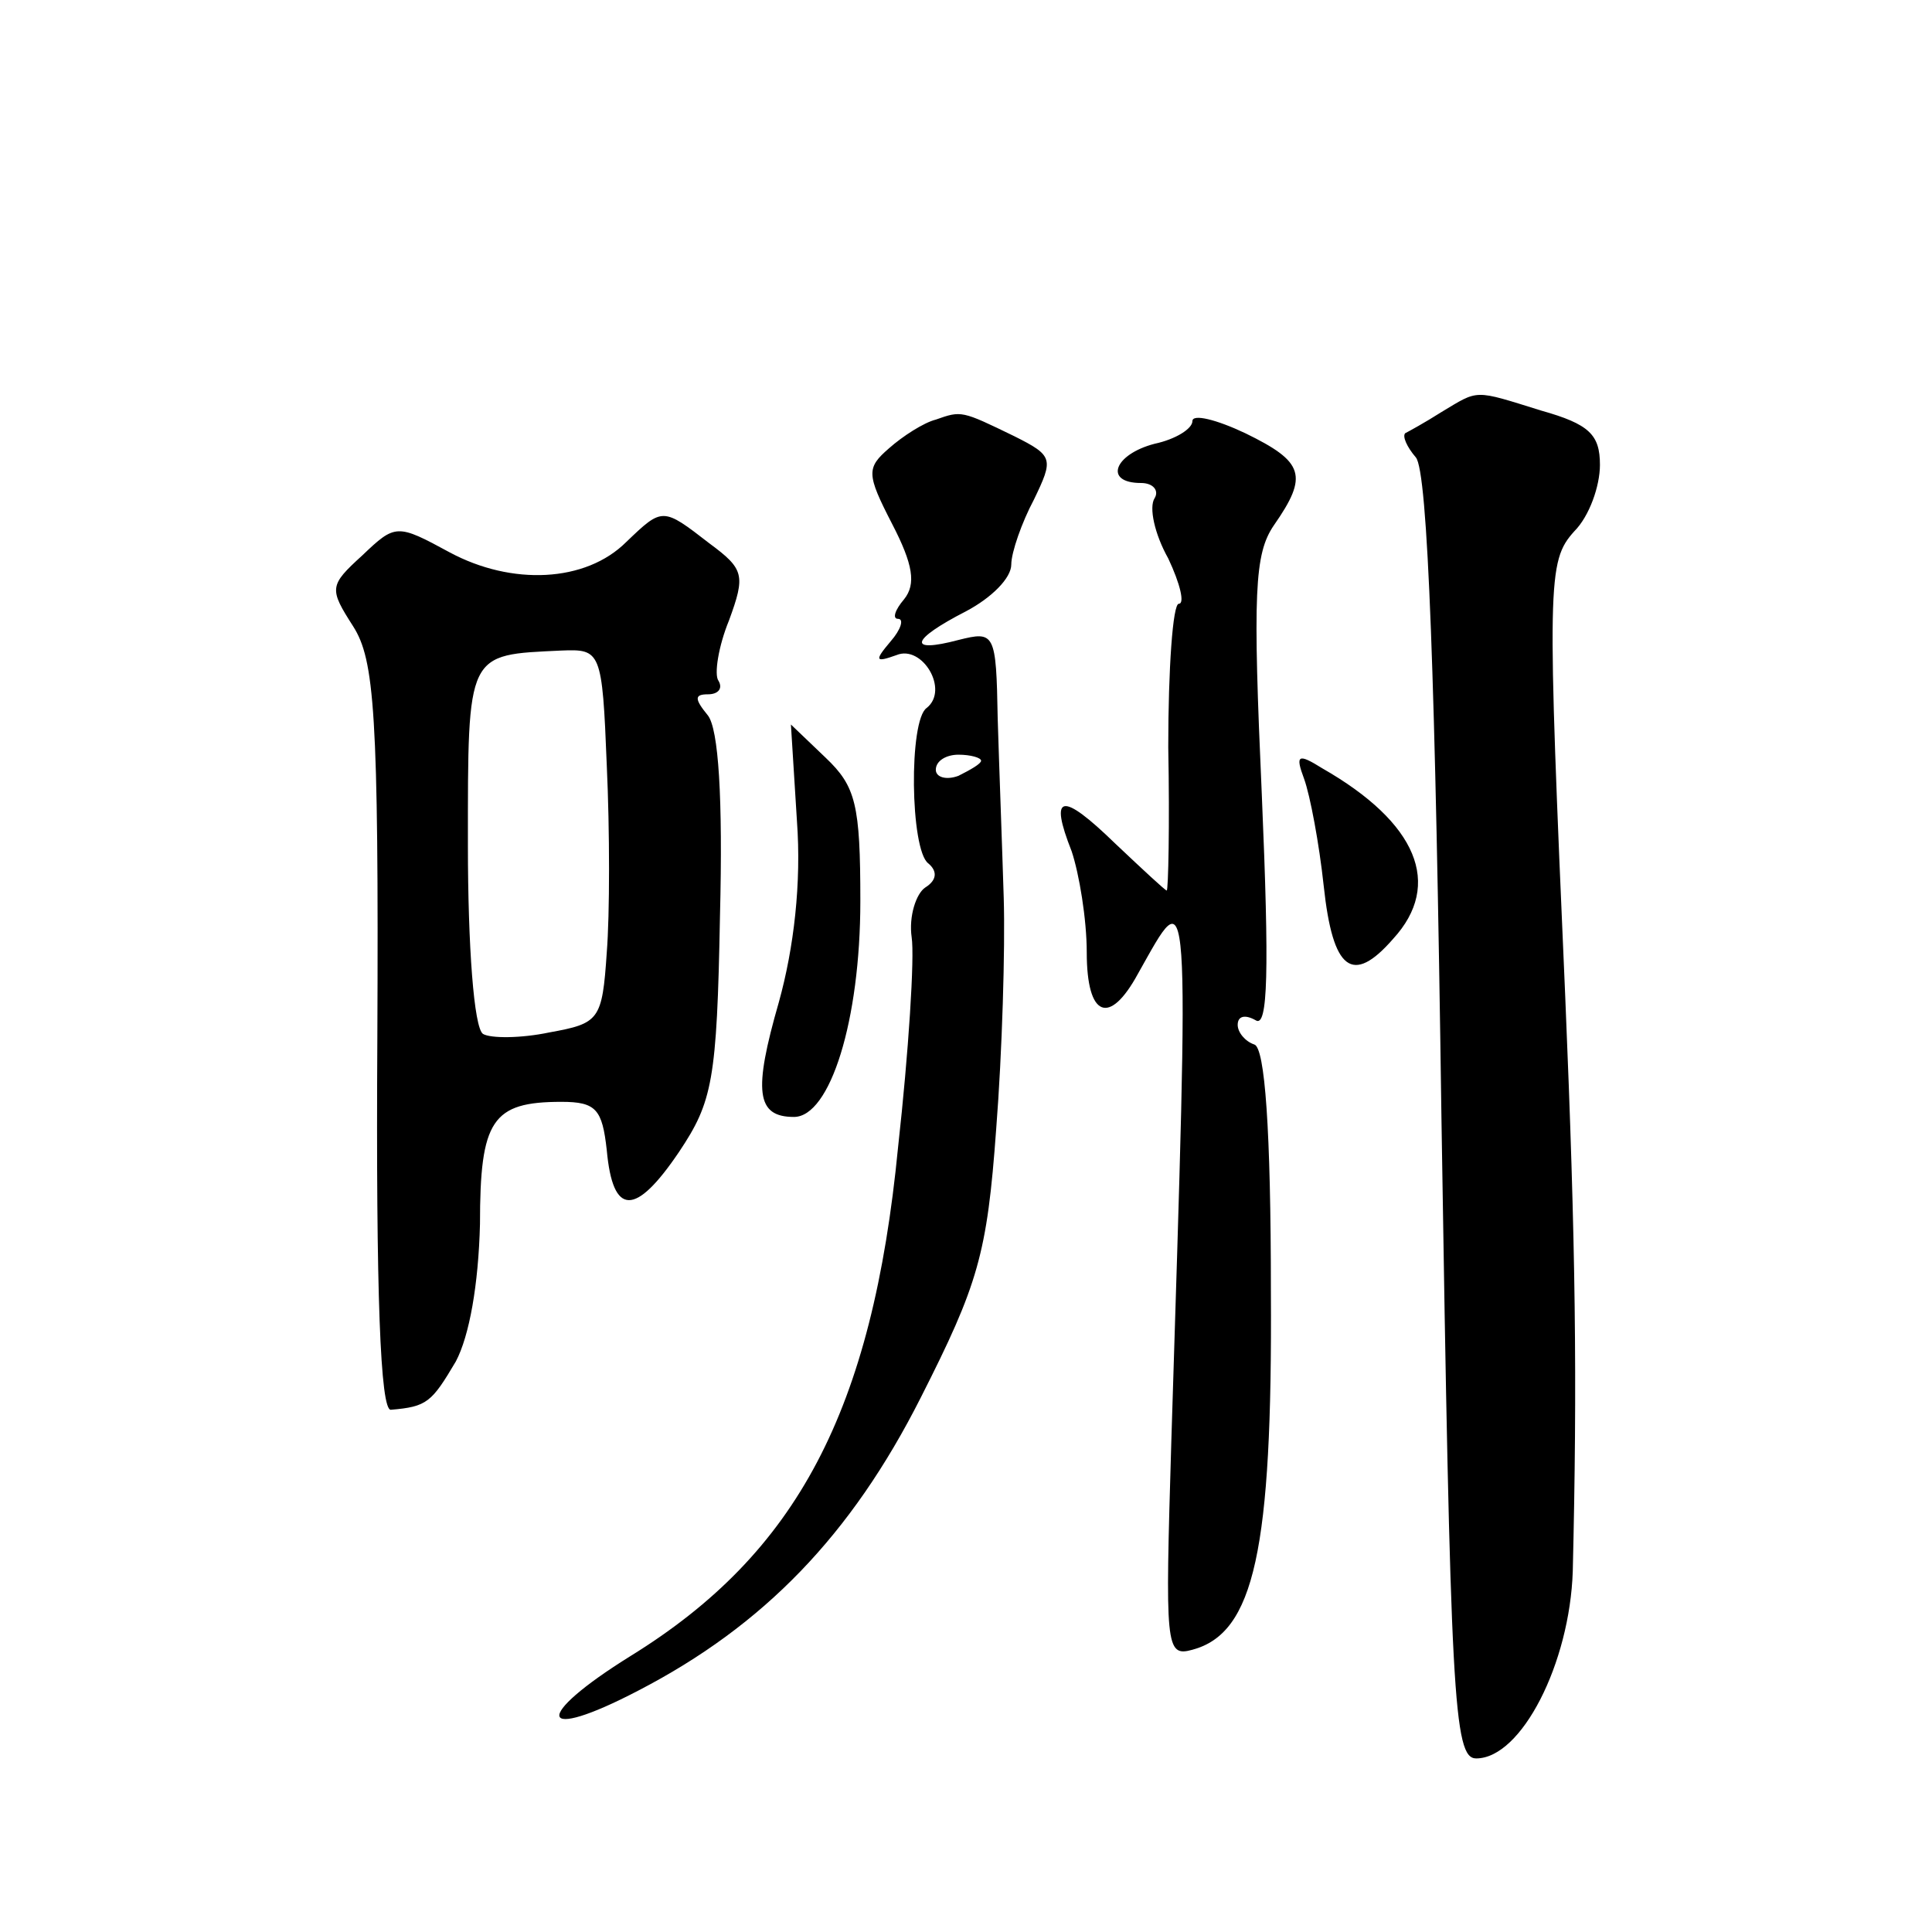 <?xml version="1.0" standalone="no"?>
<!DOCTYPE svg PUBLIC "-//W3C//DTD SVG 20010904//EN"
 "http://www.w3.org/TR/2001/REC-SVG-20010904/DTD/svg10.dtd">
<svg version="1.0" xmlns="http://www.w3.org/2000/svg"
 width="128pt" height="128pt" viewBox="0 0 128 128"
 preserveAspectRatio="xMidYMid meet">
<g transform="translate(0,128) scale(0.1,-0.1)"
fill="#0" stroke="none">
<path d="M955 1007 c-11 -7 -22 -13 -24 -14 -2 -2 1 -9 7 -16 8 -9 13 -149 17 -438
6 -384 8 -424 23 -424 30 0 62 63 64 124 3 126 2 215 -5 381 -12 275 -12 288 6
308 10 10 17 30 17 44 0 20 -7 27 -39 36 -45 14 -41 14 -66 -1z M620 1002 c-8 -2
-22 -11 -31 -19 -15 -13 -15 -17 2 -50 14 -27 16 -40 8 -50 -6 -7 -8 -13 -4 -13
4 0 2 -7 -5 -15 -11 -13 -10 -14 4 -9 17 7 35 -23 20 -35 -12 -8 -11 -94 1 -103
6 -5 6 -11 -2 -16 -6 -4 -11 -19 -9 -33 2 -13 -2 -76 -9 -139 -17 -175 -67 -269
-177 -337 -66 -41 -62 -58 5 -23 83 43 141 103 187 194 38 75 44 95 50 178 4 51
6 120 5 153 -1 33 -3 86 -4 119 -1 57 -2 58 -26 52 -34 -9 -32 0 5 19 17 9 30 22
30 31 0 8 7 28 15 43 13 27 13 29 -13 42 -35 17 -35 17 -52 11z m30 -226 c0 -2
-7 -6 -15 -10 -8 -3 -15 -1 -15 4 0 6 7 10 15 10 8 0 15 -2 15 -4z M790 1001 c0
-5 -11 -12 -25 -15 -27 -7 -34 -26 -9 -26 8 0 12 -5 9 -10 -4 -6 0 -24 9 -40 8
-17 11 -30 7 -30 -4 0 -7 -43 -7 -95 1 -52 0 -95 -1 -95 -1 0 -16 14 -34 31 -36
35 -44 33 -29 -5 5 -15 10 -45 10 -67 0 -43 15 -49 34 -14 35 62 34 74 22 -311
-4 -135 -4 -142 14 -137 41 11 53 66 52 237 0 108 -4 162 -11 164 -6 2 -11 8 -11
13 0 6 5 7 12 3 8 -5 9 32 4 149 -6 134 -5 160 8 179 23 33 20 42 -19 61 -19 9
-35 13 -35 8z M415 921 c-27 -27 -76 -29 -117 -7 -35 19 -36 19 -58 -2 -22 -20
-22 -22 -6 -47 14 -22 17 -57 16 -273 -1 -169 2 -247 9 -246 24 2 27 5 43 32 9
17 15 51 16 91 0 69 8 81 54 81 23 0 27 -5 30 -32 4 -44 19 -44 48 -1 22 33 25
47 27 156 2 79 -1 124 -8 133 -9 11 -9 14 0 14 7 0 10 4 7 9 -3 4 0 23 7 40 11
30 10 34 -13 51 -31 24 -31 24 -55 1z m-13 -148 c2 -43 2 -99 0 -124 -3 -45 -5
-47 -38 -53 -19 -4 -39 -4 -44 -1 -6 4 -10 58 -10 125 0 129 -1 126 62 129 26 1
27 0 30 -76z M528 736 c3 -41 -2 -84 -12 -120 -17 -59 -15 -76 10 -76 24 0 44 64
44 143 0 64 -3 76 -23 95 l-23 22 4 -64z M864 764 c4 -11 10 -43 13 -71 6 -56 19
-66 46 -35 33 36 16 77 -47 113 -16 10 -18 9 -12 -7z"/>
</g>
</svg>
